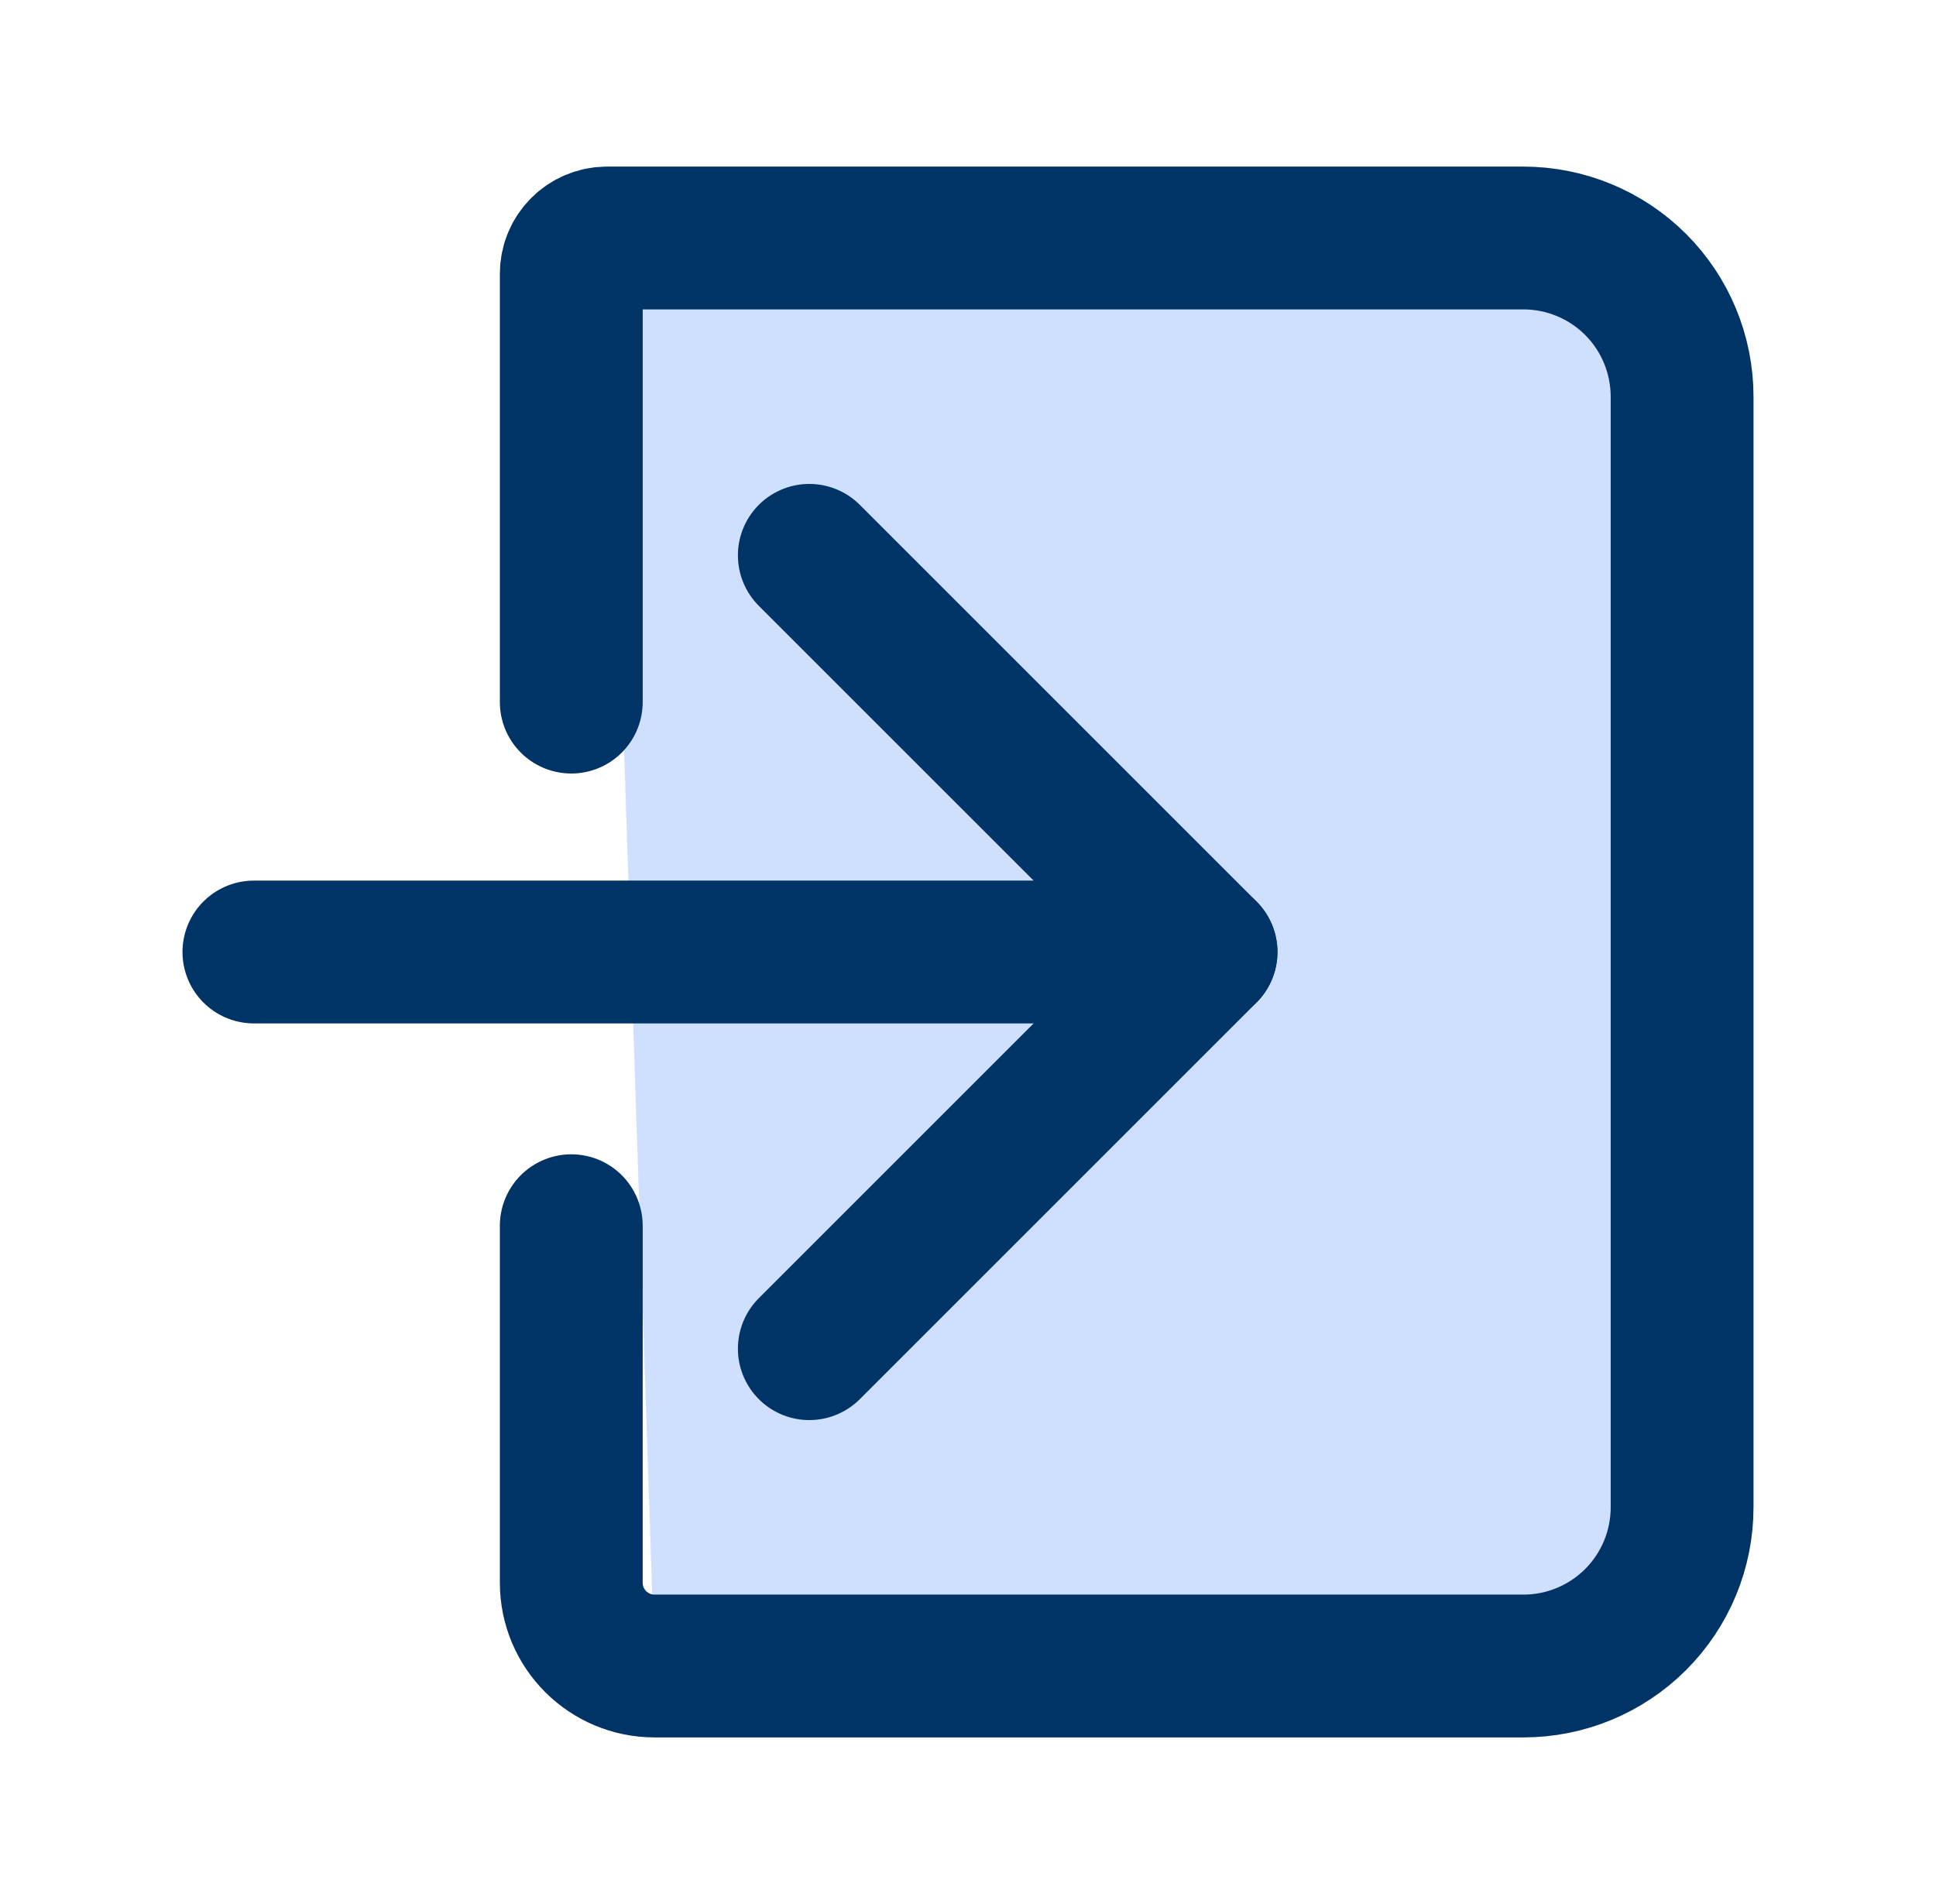 <svg width="61" height="60" viewBox="0 0 61 60" fill="none" xmlns="http://www.w3.org/2000/svg">
<path d="M19.125 7.5H48C49.326 7.5 50.598 8.027 51.536 8.964C52.473 9.902 53 11.174 53 12.5V47.5C53 48.826 52.473 50.098 51.536 51.035C50.598 51.973 49.326 52.5 48 52.5H20.625" fill="#CFE0FF"/>
<path d="M18 38.625V49.875C18 51.325 19.175 52.5 20.625 52.5V52.5H48C49.326 52.5 50.598 51.973 51.536 51.035C52.473 50.098 53 48.826 53 47.5V12.5C53 11.174 52.473 9.902 51.536 8.964C50.598 8.027 49.326 7.5 48 7.5H19.125V7.5C18.504 7.5 18 8.004 18 8.625V22.125" stroke="#003366" stroke-width="4.5" stroke-linecap="round" stroke-linejoin="round"/>
<path d="M25.5 42.5L38 30L25.5 17.5" stroke="#003366" stroke-width="4.5" stroke-linecap="round" stroke-linejoin="round"/>
<path d="M38 30H8" stroke="#003366" stroke-width="4.5" stroke-linecap="round" stroke-linejoin="round"/>
</svg>
